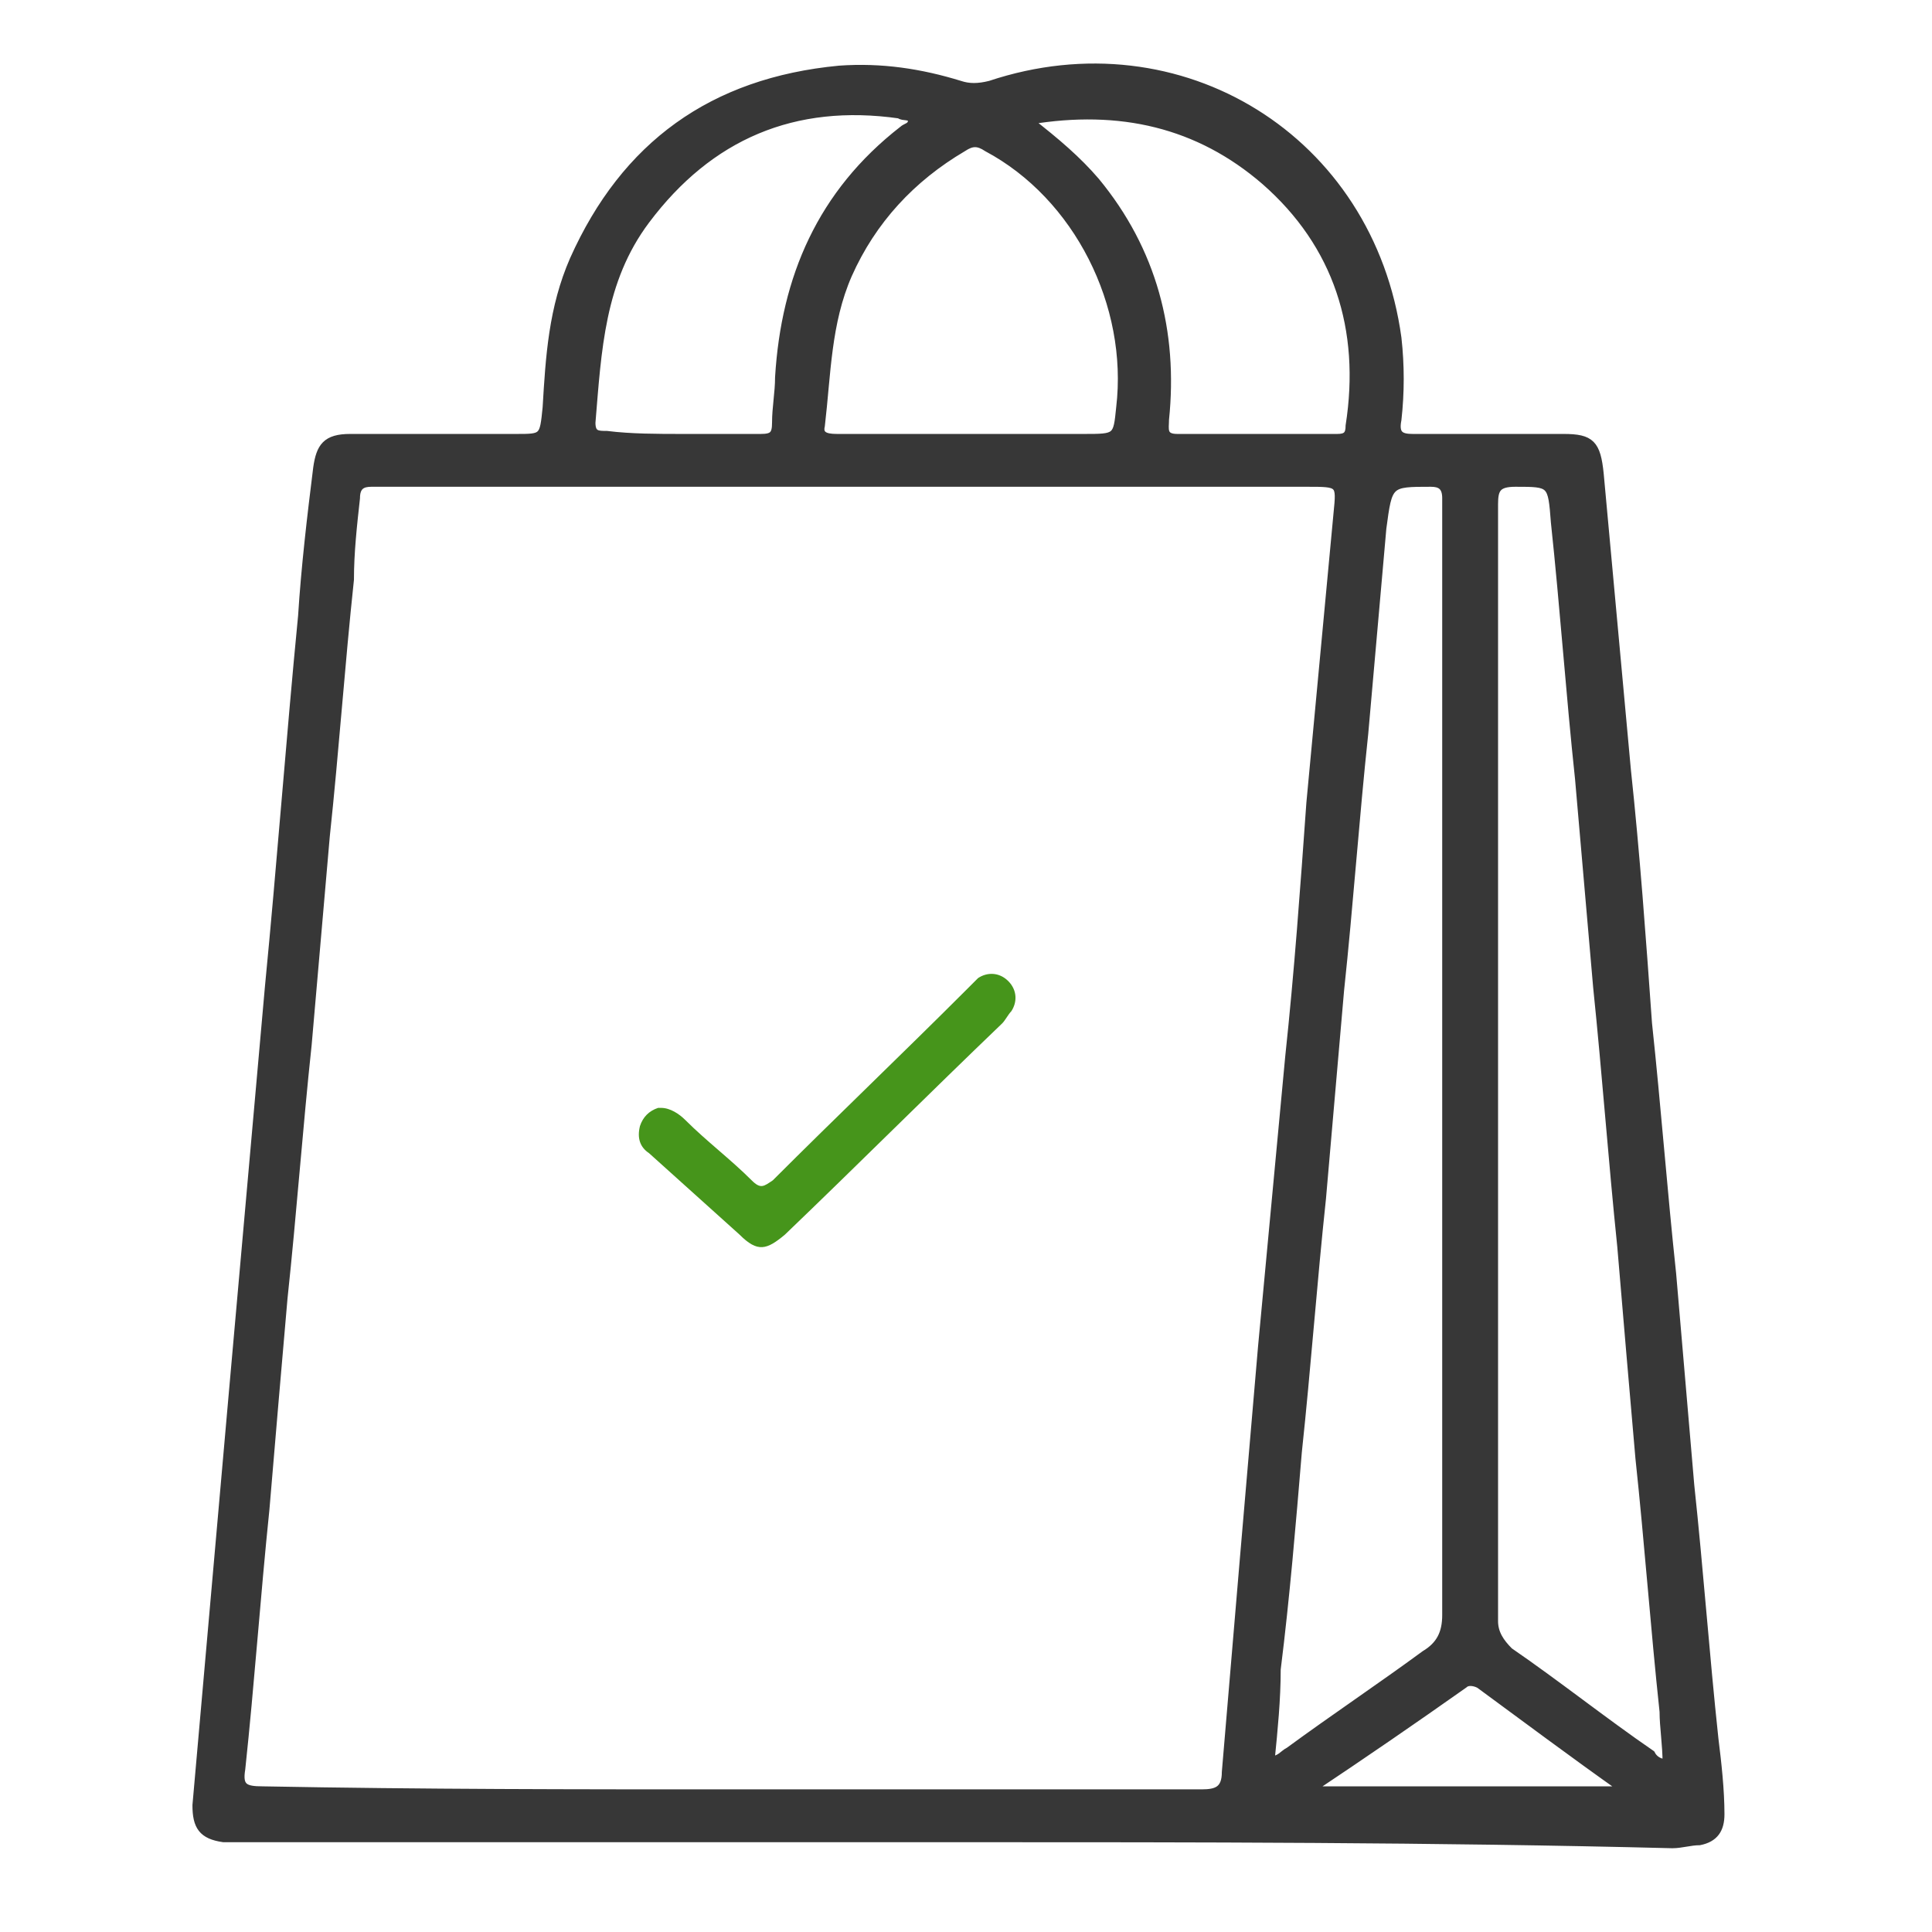 <?xml version="1.0" encoding="utf-8"?>
<!-- Generator: Adobe Illustrator 18.1.1, SVG Export Plug-In . SVG Version: 6.00 Build 0)  -->
<svg version="1.1" id="Layer_1" xmlns="http://www.w3.org/2000/svg" xmlns:xlink="http://www.w3.org/1999/xlink" x="0px" y="0px"
	 viewBox="0 0 64 64" enable-background="new 0 0 64 64" xml:space="preserve">
<g>
	<g>
		<path fill="#373737" stroke="#373737" stroke-width="0.25" stroke-miterlimit="10" d="M31.7,60.9c-7.8,0-15.7,0-23.5,0
			c-0.3,0-0.5,0-0.8,0c-0.7-0.1-0.9-0.4-0.9-1.1c0.4-4.5,0.8-9.1,1.2-13.6c0.4-4.5,0.8-9,1.2-13.5c0.4-4.1,0.7-8.2,1.1-12.3
			c0.1-1.6,0.3-3.3,0.5-4.9c0.1-0.7,0.3-1,1.1-1c1.8,0,3.7,0,5.5,0c0.9,0,0.9,0,1-1c0.1-1.7,0.2-3.3,0.9-4.9
			c1.7-3.8,4.6-5.9,8.8-6.3c1.4-0.1,2.7,0.1,4,0.5c0.3,0.1,0.6,0.1,1,0c6.3-2.1,12.6,1.8,13.5,8.4c0.1,0.9,0.1,1.8,0,2.7
			c-0.1,0.5,0.1,0.6,0.5,0.6c1.7,0,3.3,0,5,0c0.9,0,1.1,0.2,1.2,1.2c0.3,3.3,0.6,6.5,0.9,9.8c0.3,2.8,0.5,5.6,0.7,8.4
			c0.3,2.8,0.5,5.5,0.8,8.3c0.2,2.3,0.4,4.7,0.6,7c0.3,2.8,0.5,5.6,0.8,8.4c0.1,0.8,0.2,1.7,0.2,2.5c0,0.5-0.2,0.8-0.7,0.9
			c-0.3,0-0.6,0.1-0.9,0.1C47.5,60.9,39.6,60.9,31.7,60.9z M24.3,59.4c5.2,0,10.3,0,15.5,0c0.5,0,0.8-0.1,0.8-0.7
			c0.2-2.4,0.4-4.7,0.6-7.1c0.2-2.3,0.4-4.7,0.6-7c0.3-3.2,0.6-6.4,0.9-9.6c0.3-2.8,0.5-5.6,0.7-8.4c0.3-3.2,0.6-6.4,0.9-9.6
			c0.1-1,0.1-1-1-1c-10.2,0-20.3,0-30.5,0c-0.2,0-0.3,0-0.5,0c-0.3,0-0.5,0.1-0.5,0.5c-0.1,0.9-0.2,1.8-0.2,2.7
			c-0.3,2.8-0.5,5.7-0.8,8.5c-0.2,2.3-0.4,4.6-0.6,6.9c-0.3,2.8-0.5,5.6-0.8,8.4c-0.2,2.3-0.4,4.6-0.6,7c-0.3,2.9-0.5,5.8-0.8,8.6
			c-0.1,0.6,0.1,0.7,0.7,0.7C14,59.4,19.1,59.4,24.3,59.4z M55.2,58.4c0-0.6-0.1-1.2-0.1-1.7c-0.3-2.8-0.5-5.6-0.8-8.4
			c-0.2-2.3-0.4-4.6-0.6-7c-0.3-2.9-0.5-5.7-0.8-8.6c-0.2-2.3-0.4-4.6-0.6-6.9c-0.3-2.8-0.5-5.7-0.8-8.5c-0.1-1.3-0.1-1.3-1.3-1.3
			c-0.6,0-0.7,0.2-0.7,0.7c0,12.3,0,24.6,0,37c0,0.4,0.2,0.7,0.5,1c1.6,1.1,3.1,2.3,4.7,3.4C54.8,58.3,55,58.4,55.2,58.4z
			 M42.1,58.3c0.3,0,0.4-0.2,0.6-0.3c1.5-1.1,3-2.1,4.5-3.2c0.5-0.3,0.7-0.7,0.7-1.3c0-12.2,0-24.3,0-36.5c0-0.2,0-0.3,0-0.5
			c0-0.4-0.2-0.5-0.5-0.5C46,16,46,16,45.8,17.5c-0.2,2.3-0.4,4.5-0.6,6.8c-0.3,2.8-0.5,5.7-0.8,8.5c-0.2,2.3-0.4,4.6-0.6,6.9
			c-0.3,2.8-0.5,5.6-0.8,8.4c-0.2,2.4-0.4,4.8-0.7,7.2C42.3,56.3,42.2,57.3,42.1,58.3z M32.1,14.5c1.3,0,2.5,0,3.8,0
			c1.1,0,1.1,0,1.2-1c0.4-3.4-1.4-7-4.4-8.6c-0.3-0.2-0.5-0.2-0.8,0c-1.7,1-3,2.4-3.8,4.2c-0.7,1.6-0.7,3.3-0.9,5
			c-0.1,0.4,0.3,0.4,0.6,0.4C29.2,14.5,30.6,14.5,32.1,14.5z M34.1,4C35,4.7,35.7,5.3,36.3,6c1.9,2.3,2.6,5,2.3,7.9
			c0,0.3-0.1,0.6,0.4,0.6c1.8,0,3.5,0,5.3,0c0.3,0,0.4-0.1,0.4-0.4c0.5-3.2-0.4-6-2.8-8.1C39.7,4.1,37.1,3.5,34.1,4z M22.6,14.5
			c0.9,0,1.7,0,2.6,0c0.4,0,0.5-0.1,0.5-0.5c0-0.5,0.1-1,0.1-1.5c0.2-3.3,1.4-6.1,4.1-8.2c0.1-0.1,0.3-0.1,0.3-0.3
			c0-0.2-0.3-0.1-0.4-0.2c-3.5-0.5-6.3,0.7-8.4,3.5c-1.5,2-1.6,4.3-1.8,6.7c0,0.4,0.2,0.4,0.5,0.4C20.9,14.5,21.8,14.5,22.6,14.5z
			 M43.4,59.3c3.5,0,6.8,0,10.4,0c-1.7-1.2-3.3-2.4-4.8-3.5c-0.2-0.1-0.4-0.1-0.5,0C46.8,57,45.2,58.1,43.4,59.3z"/>
	</g>
	<path fill="#46951B" d="M21.9,36.7c0.3,0,0.6,0.2,0.8,0.4c0.7,0.7,1.5,1.3,2.2,2c0.3,0.3,0.4,0.2,0.7,0c2.1-2.1,4.3-4.2,6.4-6.3
		c0.1-0.1,0.3-0.3,0.4-0.4c0.3-0.2,0.7-0.2,1,0.1c0.3,0.3,0.3,0.7,0.1,1c-0.1,0.1-0.2,0.3-0.3,0.4c-2.4,2.3-4.8,4.7-7.2,7
		c-0.6,0.5-0.9,0.6-1.5,0c-1-0.9-2-1.8-3-2.7c-0.3-0.2-0.4-0.5-0.3-0.9c0.1-0.3,0.3-0.5,0.6-0.6C21.8,36.7,21.8,36.7,21.9,36.7z"/>
</g>
</svg>
